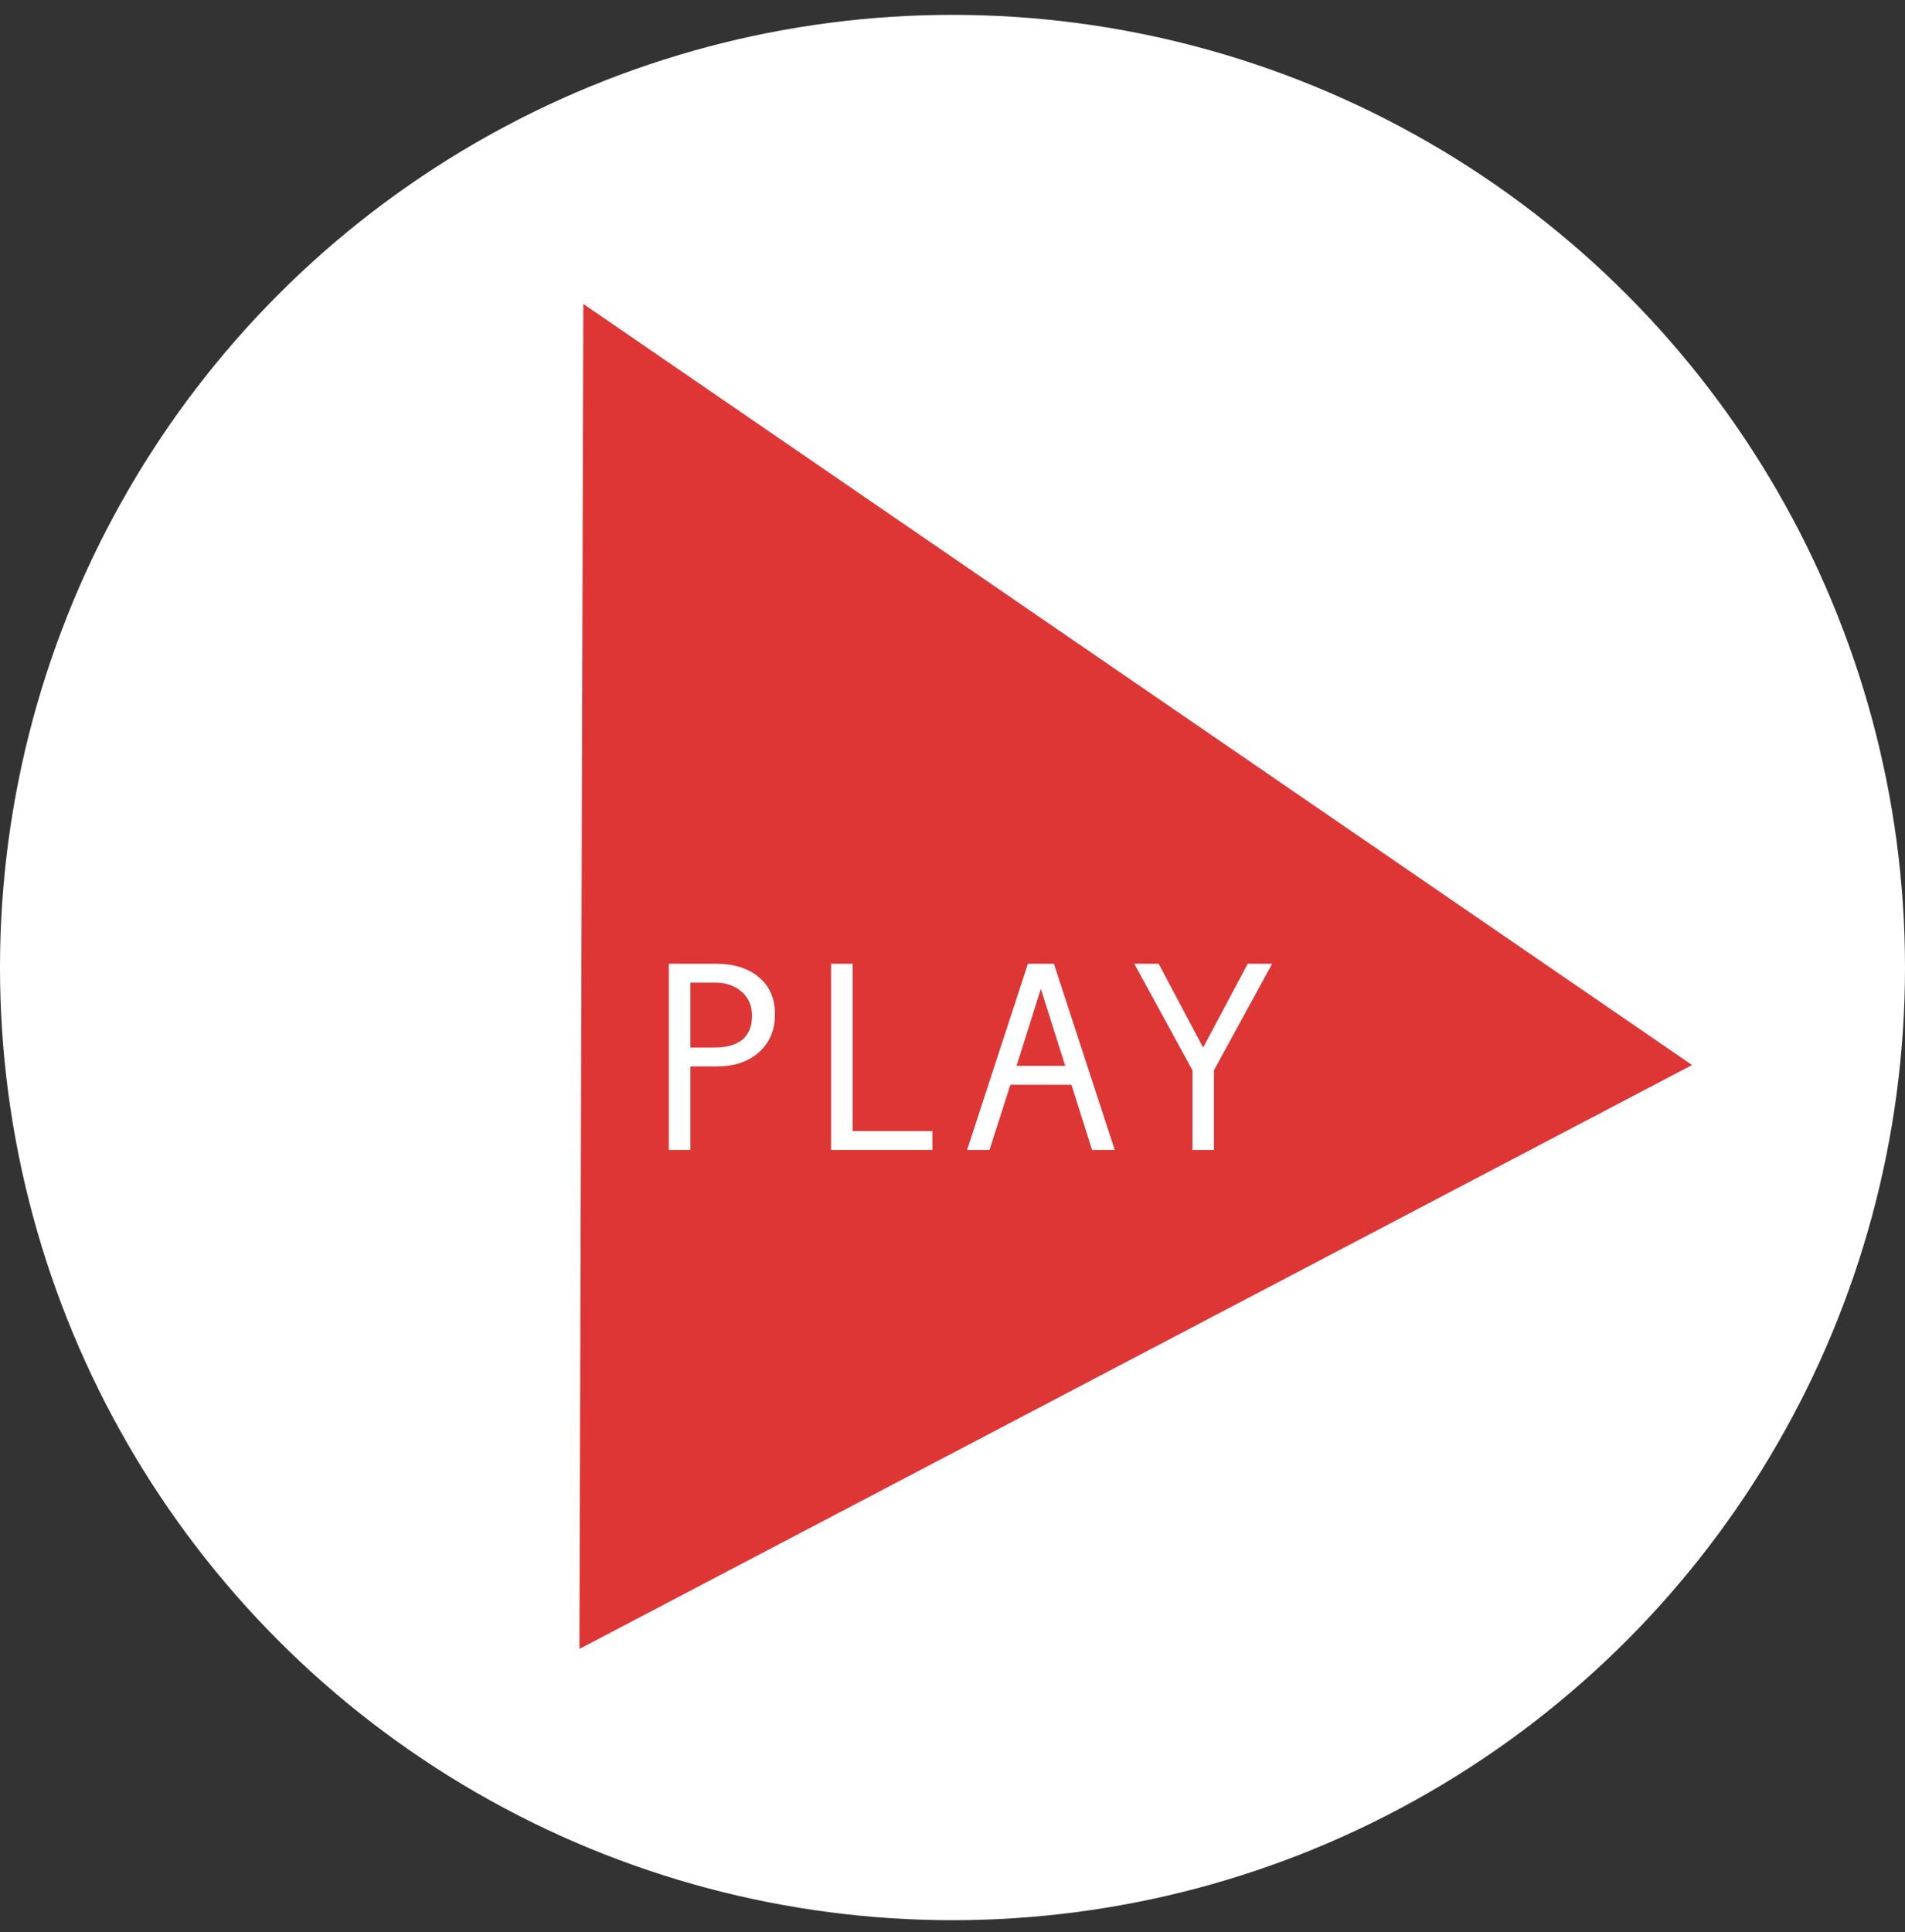 <svg width="141" height="143" fill="none" xmlns="http://www.w3.org/2000/svg"><rect width="100%" height="100%" fill="#333333" stroke="none"/><circle cx="70.5" cy="71.6" r="70.5" fill="#fff"/><path d="M43.176 22.495l82.063 56.32-82.352 43.21.289-99.53z" fill="#DE3535"/><path d="M49.5 71.32h3.496c1.322 0 2.38.333 3.174.997.794.664 1.191 1.579 1.191 2.744 0 1.172-.397 2.11-1.191 2.812-.788.697-1.823 1.045-3.105 1.045h-1.963V85.1H49.5V71.32zm1.602 6.202h1.738c1.881 0 2.822-.788 2.822-2.363 0-.73-.257-1.319-.771-1.768-.508-.45-1.166-.674-1.973-.674h-1.816v4.805zm17.91 7.578h-7.5V71.32h1.601v12.384h5.899V85.1zm13.496 0h-1.68l-1.523-4.824h-4.522L73.24 85.1h-1.66l4.502-13.78h1.924l4.502 13.78zm-3.662-6.22l-1.807-5.704-1.797 5.703h3.604zm15.312-7.56l-4.306 7.882V85.1H88.26v-5.898l-4.307-7.881h1.807l3.29 6.2 3.302-6.2h1.806z" fill="#fff"/></svg>
